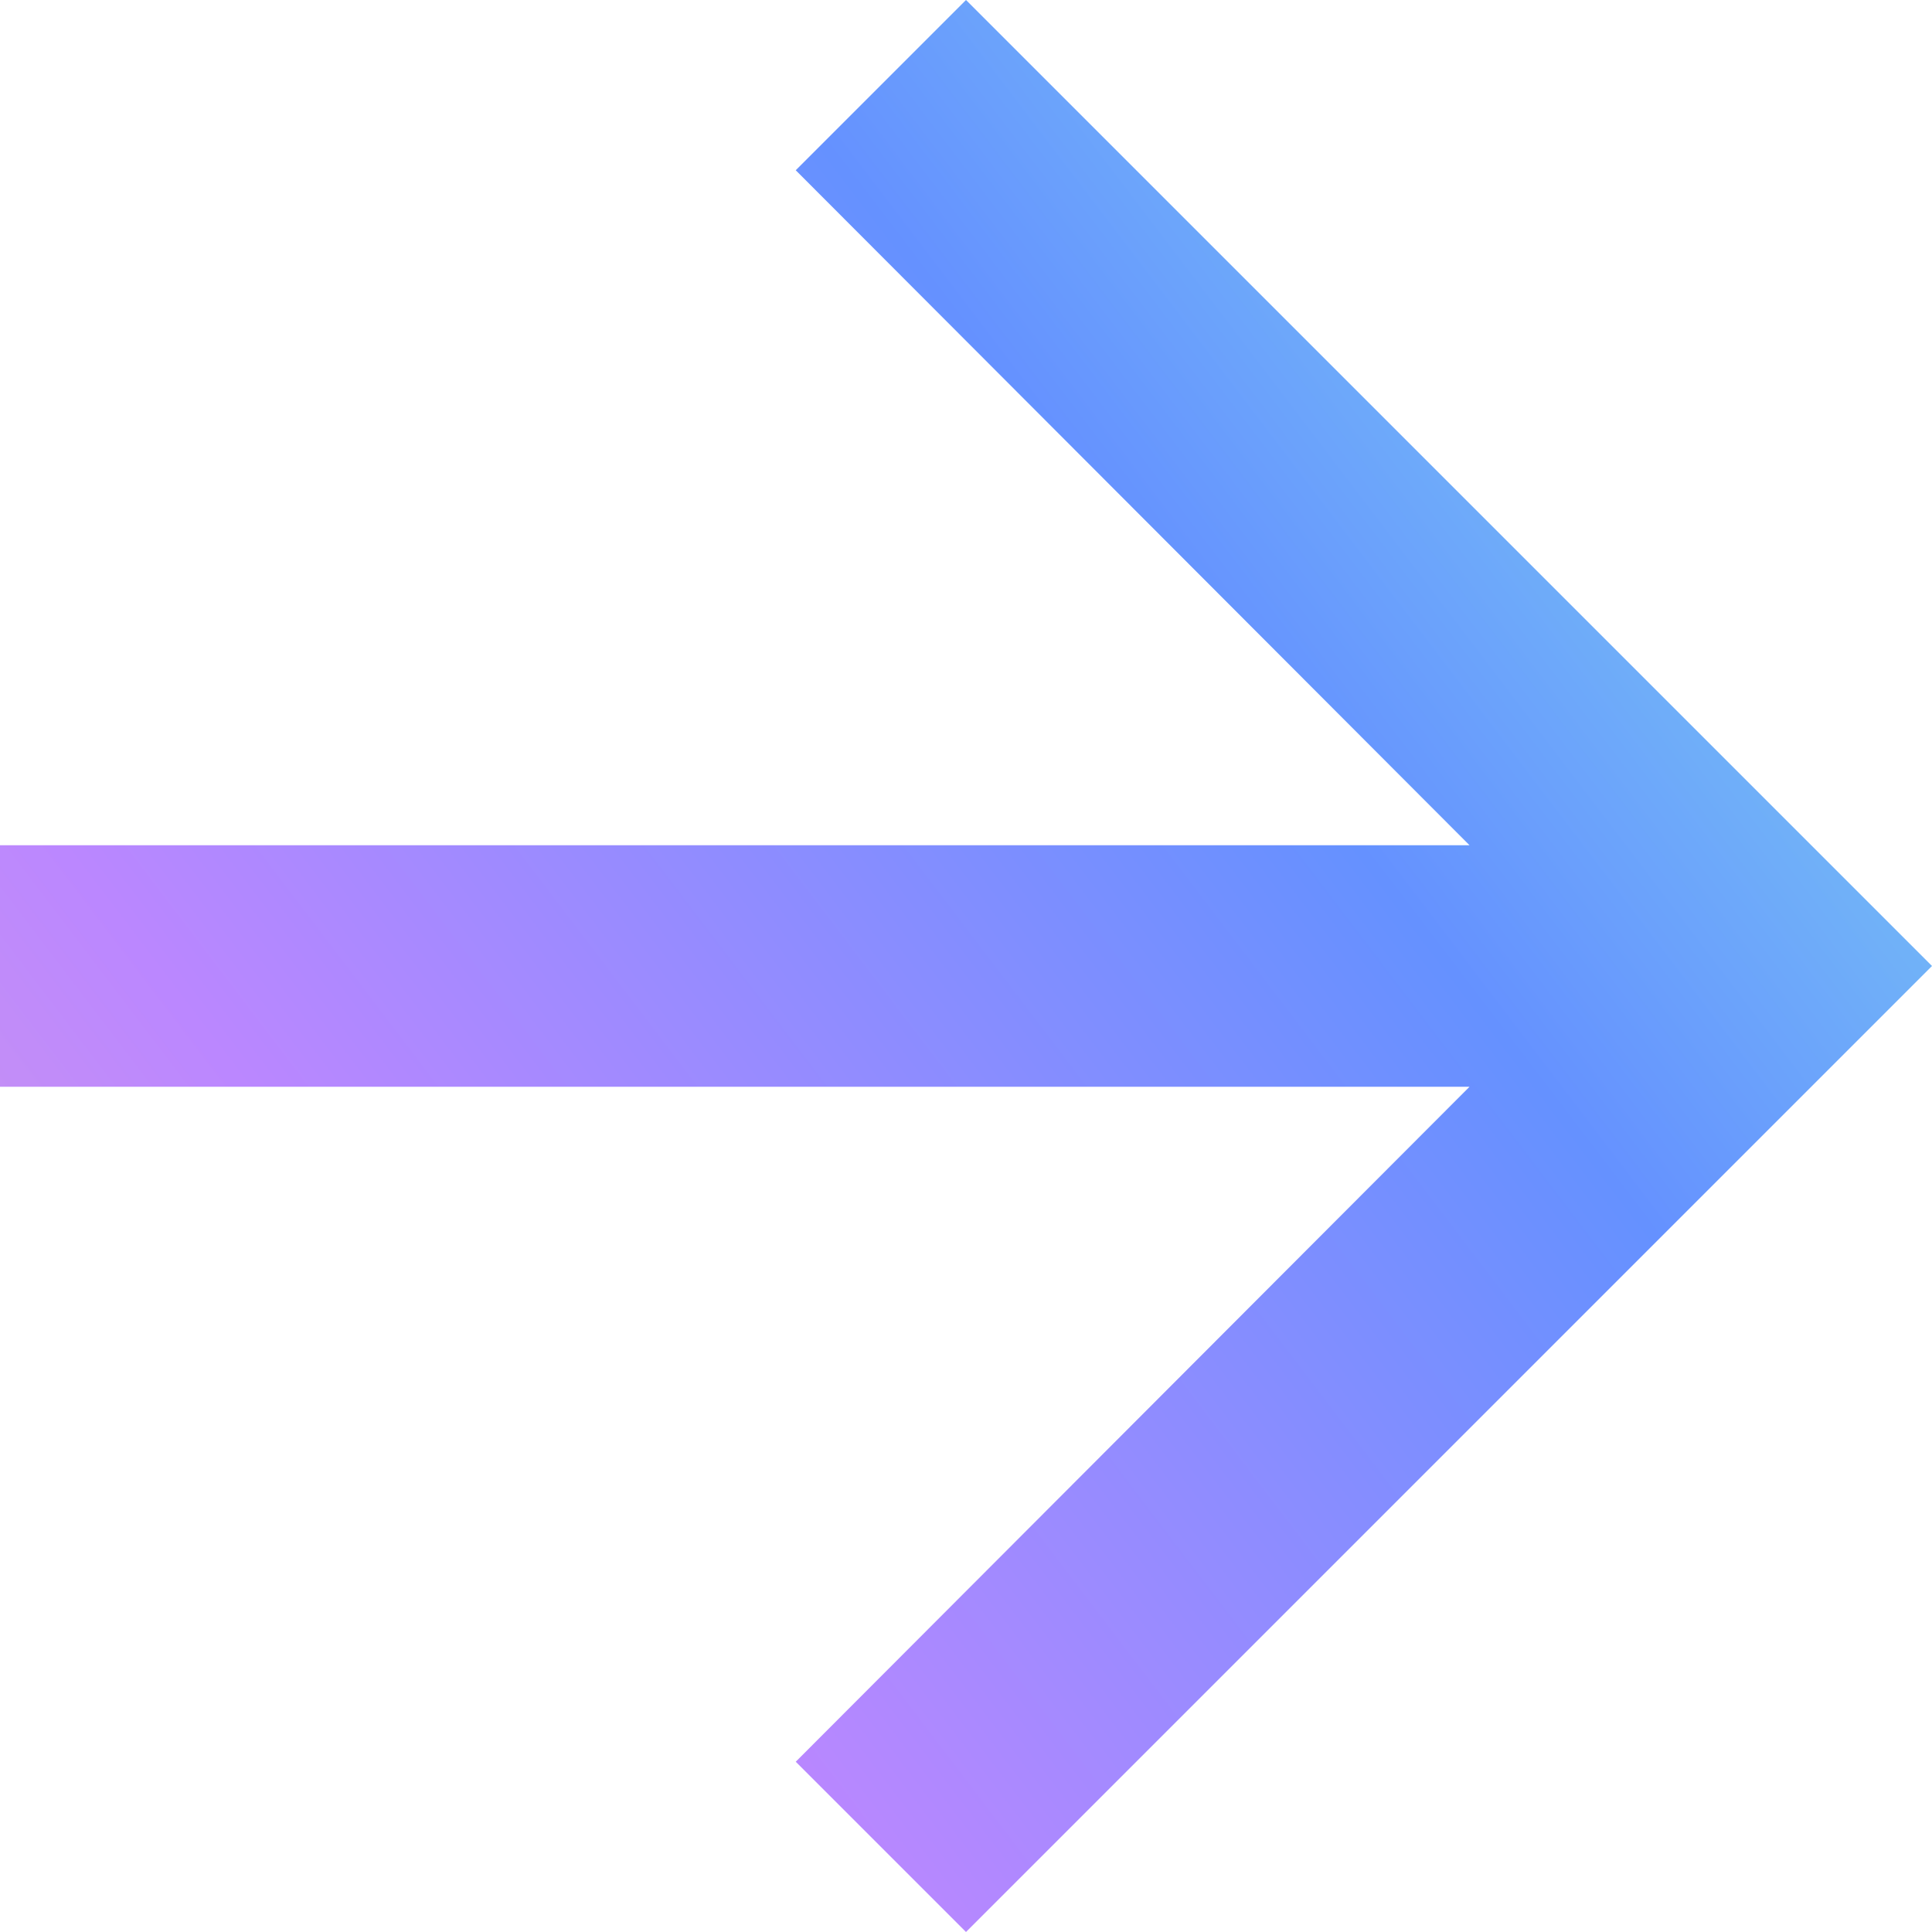 <svg width="16" height="16" viewBox="0 0 16 16" fill="none" xmlns="http://www.w3.org/2000/svg">
    <path d="M8 0L6.59 1.41L12.17 7H0V9H12.17L6.59 14.59L8 16L16 8L8 0Z"
        fill="url(#paint0_linear_270_268)" />
    <defs>
        <linearGradient id="paint0_linear_270_268" x1="-2.91823e-07" y1="16.445" x2="16.856"
            y2="3.616" gradientUnits="userSpaceOnUse">
            <stop offset="0.016" stop-color="#D79FE2" />
            <stop offset="0.289" stop-color="#BB87FF" />
            <stop offset="0.692" stop-color="#6591FF" />
            <stop offset="1" stop-color="#7DD5F0" />
        </linearGradient>
    </defs>
</svg>